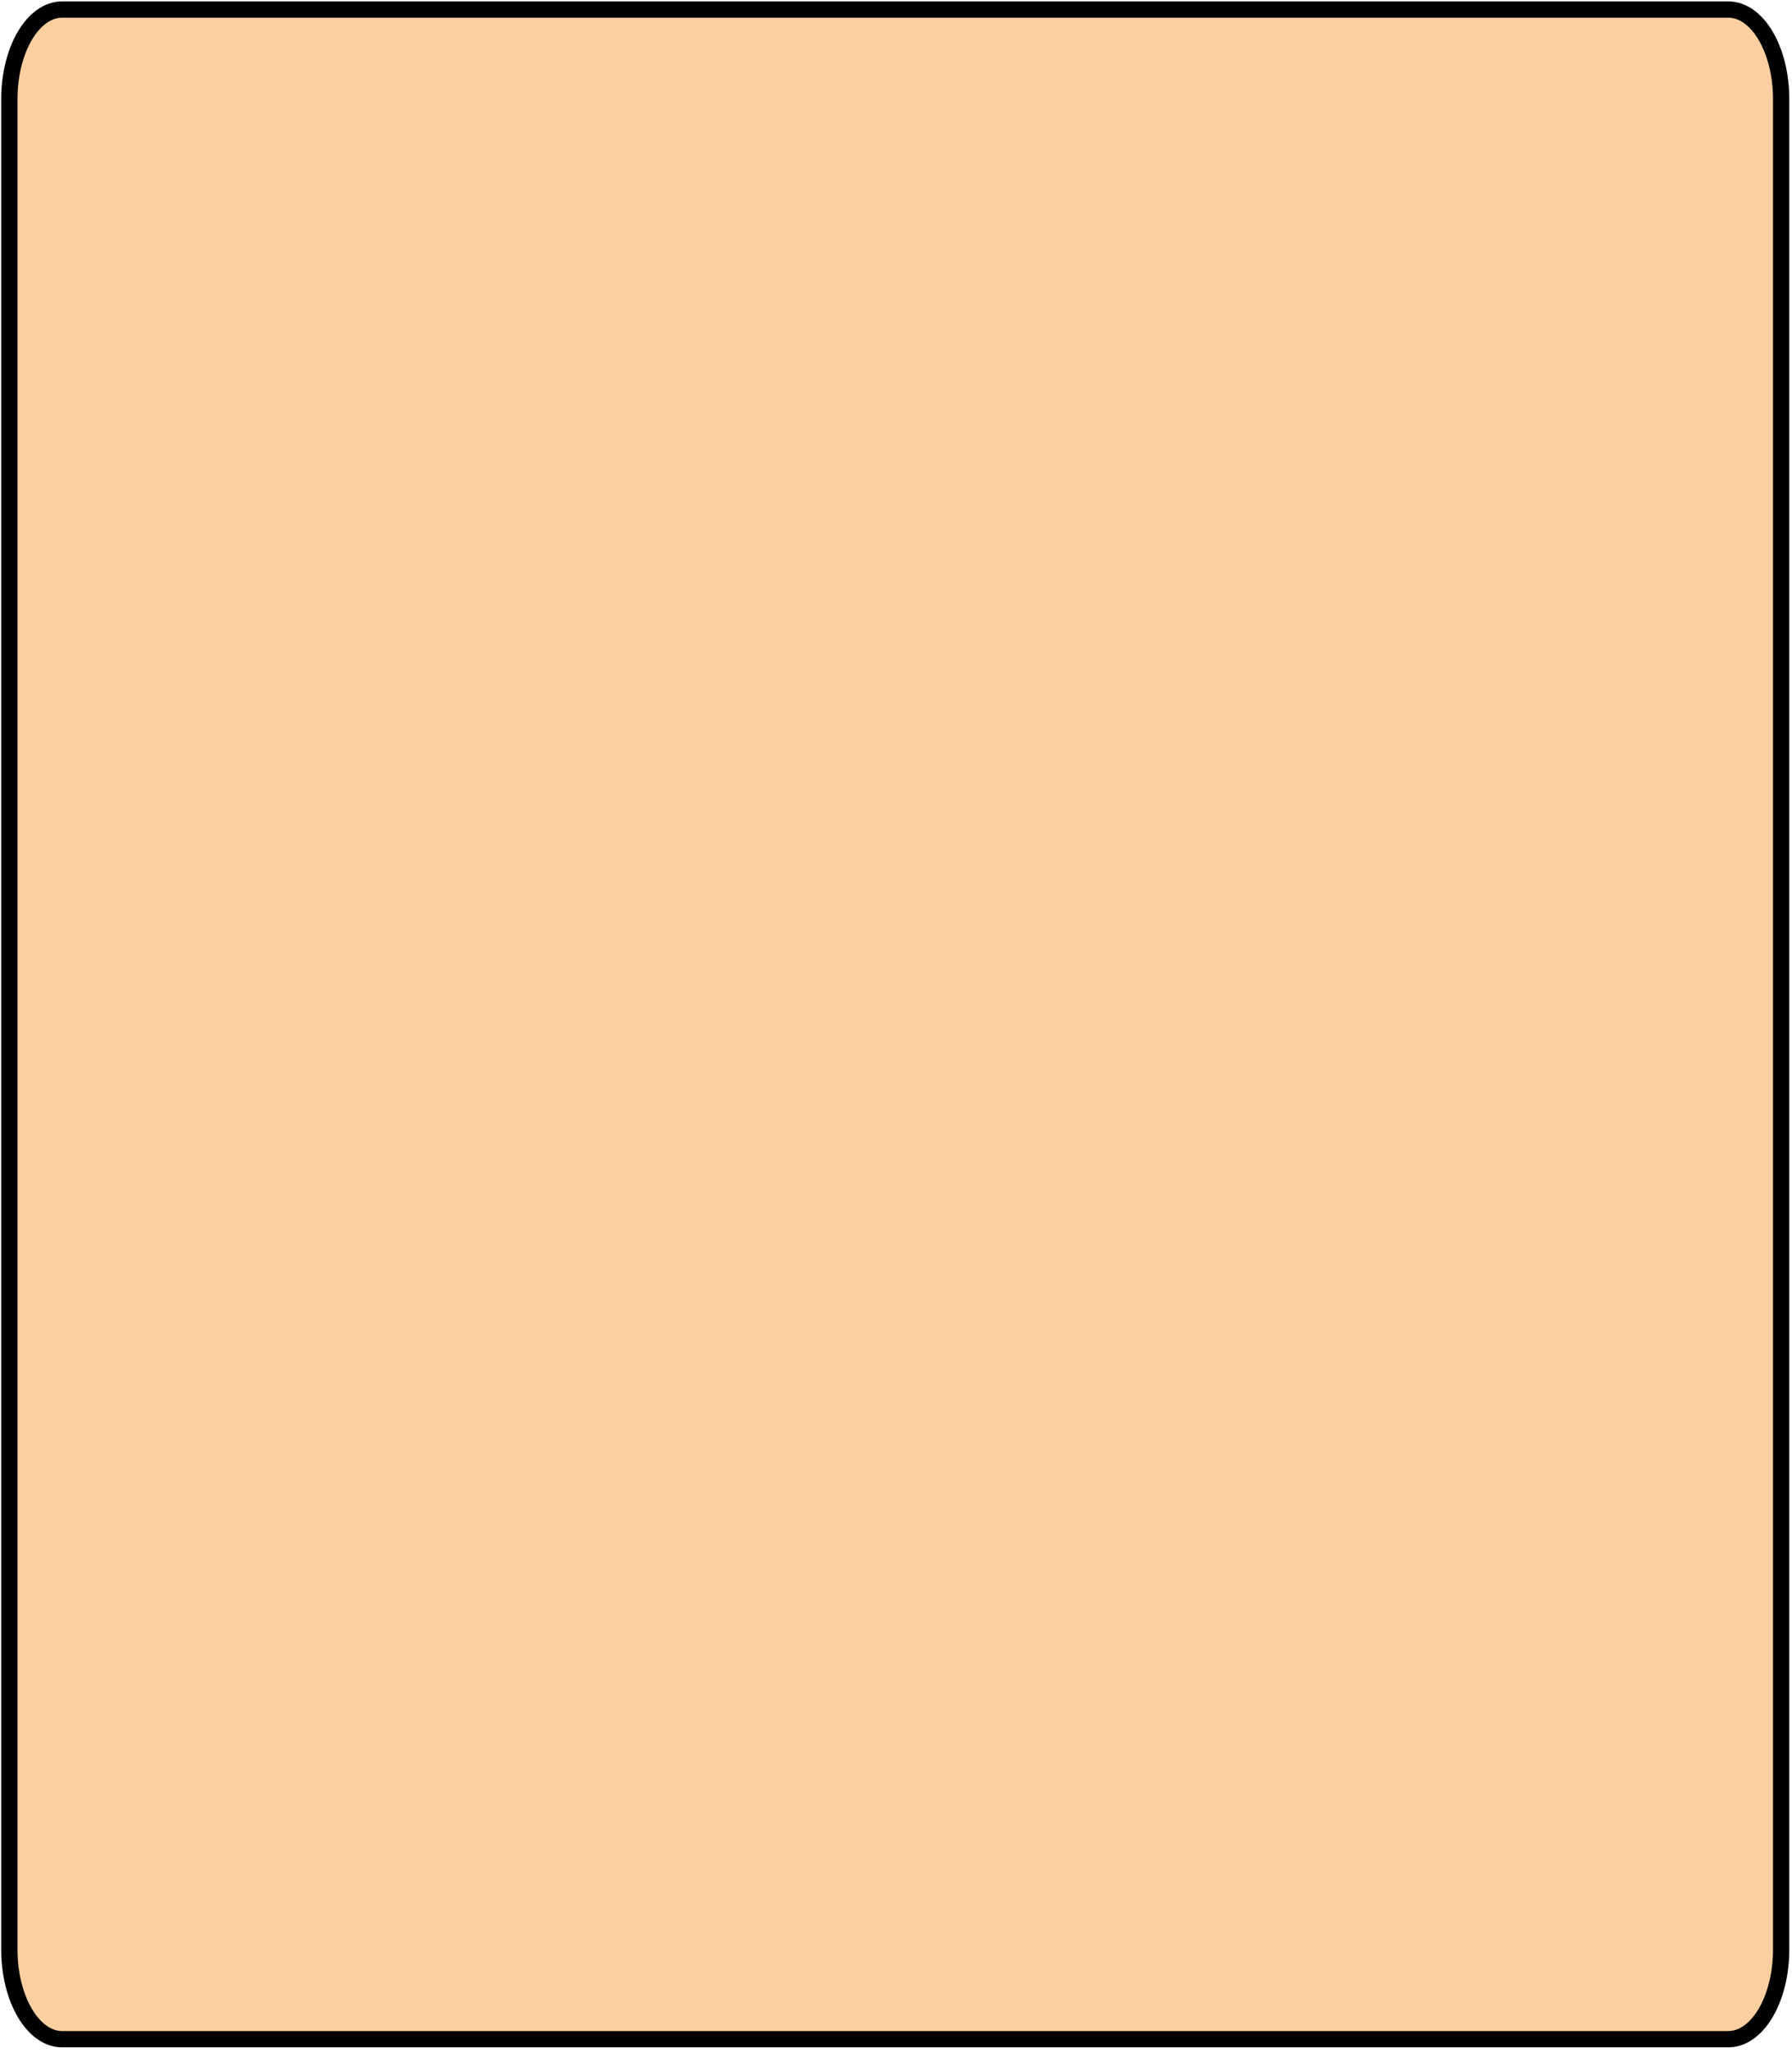 <?xml version="1.0" encoding="UTF-8"?> <svg xmlns="http://www.w3.org/2000/svg" width="330" height="378" viewBox="0 0 330 378" fill="none"> <path d="M1.719 18.305V358.956C1.719 368.105 6.069 375.505 11.451 375.505H318.27C323.652 375.505 328.003 368.105 328.003 358.956V18.305C328.003 9.156 323.652 1.757 318.27 1.757H11.451C6.069 1.757 1.719 9.156 1.719 18.305Z" fill="#FCCFA1" stroke="black" stroke-width="3" stroke-miterlimit="10"></path> </svg> 